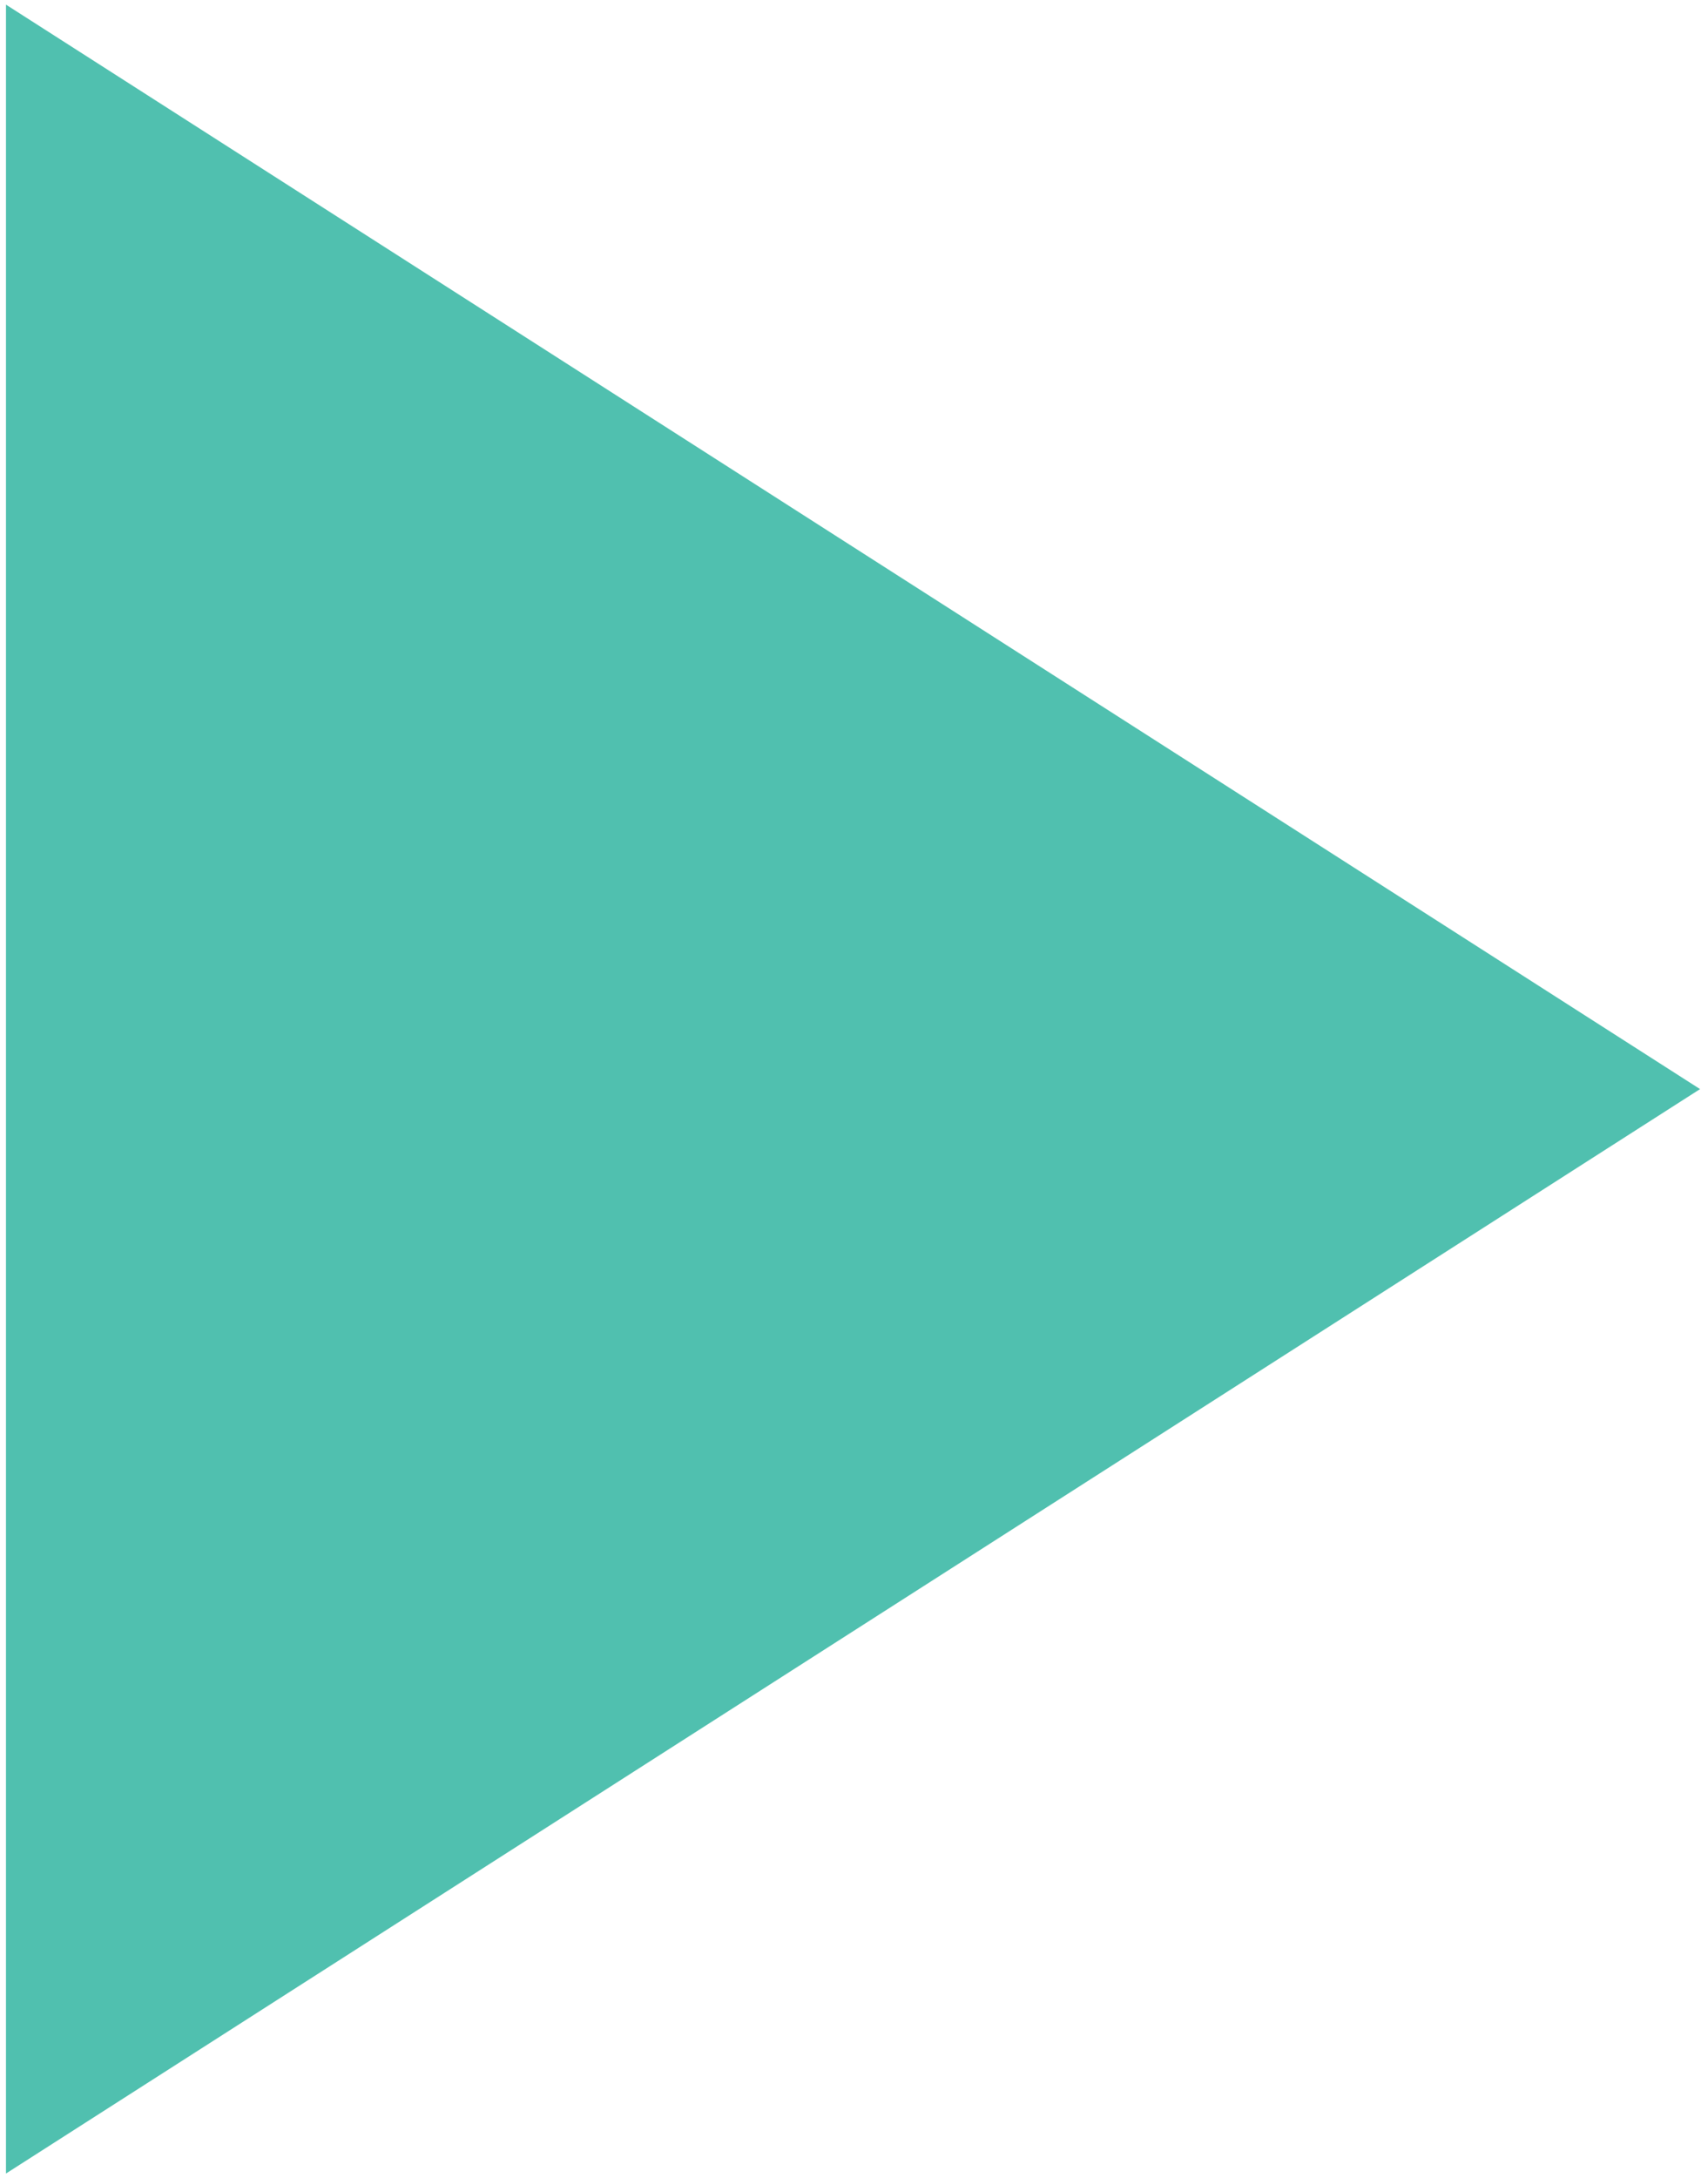 <?xml version="1.0" encoding="UTF-8" standalone="no"?> <svg xmlns="http://www.w3.org/2000/svg" xmlns:xlink="http://www.w3.org/1999/xlink" width="102px" height="130px" viewBox="0 0 102 130"> <!-- Generator: Sketch 46 (44423) - http://www.bohemiancoding.com/sketch --> <title>Triangle Copy 3</title> <desc>Created with Sketch.</desc> <defs></defs> <g id="Pages" stroke="none" stroke-width="1" fill="none" fill-rule="evenodd"> <g id="Home-page---images" transform="translate(0, -1694)" fill="#50C0AF"> <g id="Module3" transform="translate(-2, 1563)"> <g id="Group-24" transform="translate(2, 86)"> <g id="Group-21-Copy"> <g id="Group-4-Copy-2" transform="translate(0, 45)"> <polygon id="Triangle-Copy-3" transform="translate(50.941, 65) scale(1, -1) rotate(90) translate(-50.941, -65) " points="50.941 14.416 115.664 115.584 -13.781 115.584"></polygon> </g> </g> </g> </g> </g> </g> </svg> 